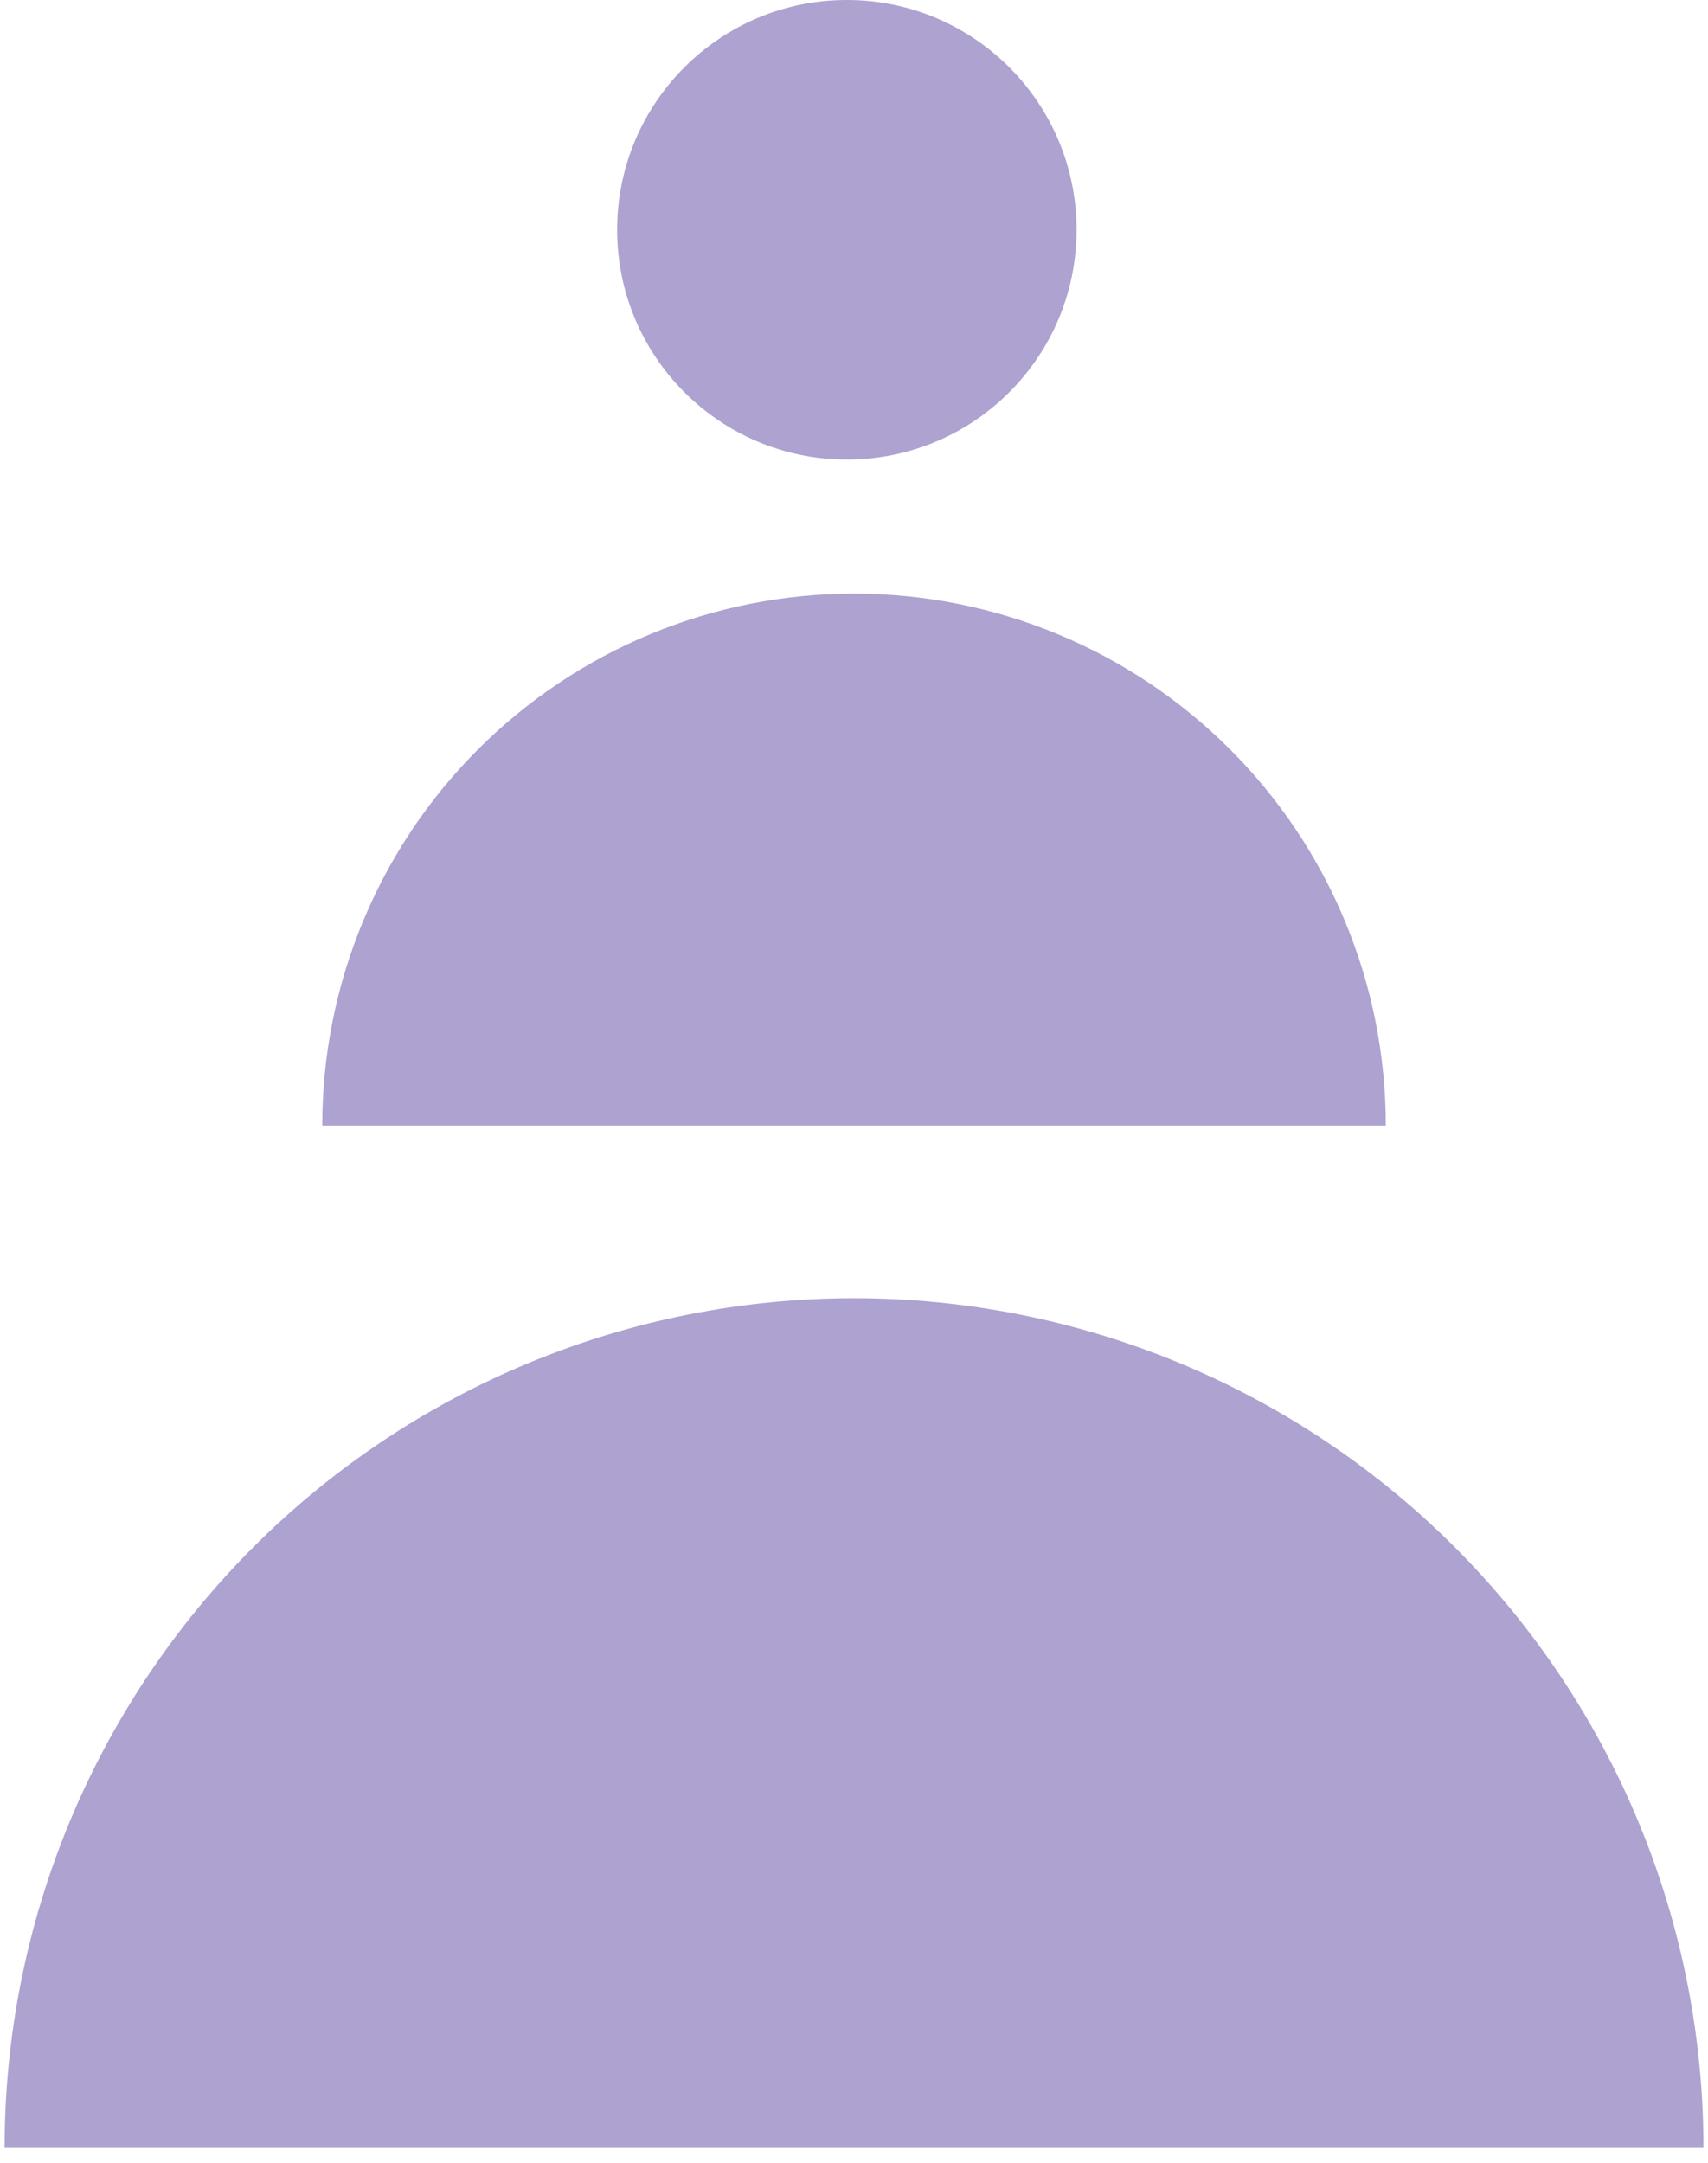<svg width="94" height="119" viewBox="0 0 94 119" fill="none" xmlns="http://www.w3.org/2000/svg">
<path d="M0.253 118.174C0.253 112.035 1.462 105.956 3.812 100.284C6.161 94.612 9.604 89.458 13.945 85.117C18.286 80.776 23.44 77.332 29.111 74.983C34.783 72.634 40.862 71.425 47.001 71.425C53.14 71.425 59.22 72.634 64.892 74.983C70.563 77.332 75.717 80.776 80.058 85.117C84.399 89.458 87.842 94.612 90.191 100.284C92.541 105.956 93.75 112.035 93.75 118.174L0.253 118.174Z" fill="#ADA2D0"/>
<path d="M17.736 61.923C17.736 58.08 18.493 54.275 19.964 50.724C21.435 47.173 23.59 43.947 26.308 41.229C29.025 38.512 32.251 36.356 35.802 34.885C39.352 33.415 43.158 32.658 47.001 32.658C50.844 32.658 54.65 33.415 58.2 34.885C61.751 36.356 64.978 38.511 67.695 41.229C70.413 43.947 72.569 47.173 74.039 50.724C75.51 54.275 76.267 58.08 76.267 61.923L17.736 61.923Z" fill="#ADA2D0"/>
<circle cx="46.606" cy="12.642" r="12.642" fill="#ADA2D0"/>
</svg>
